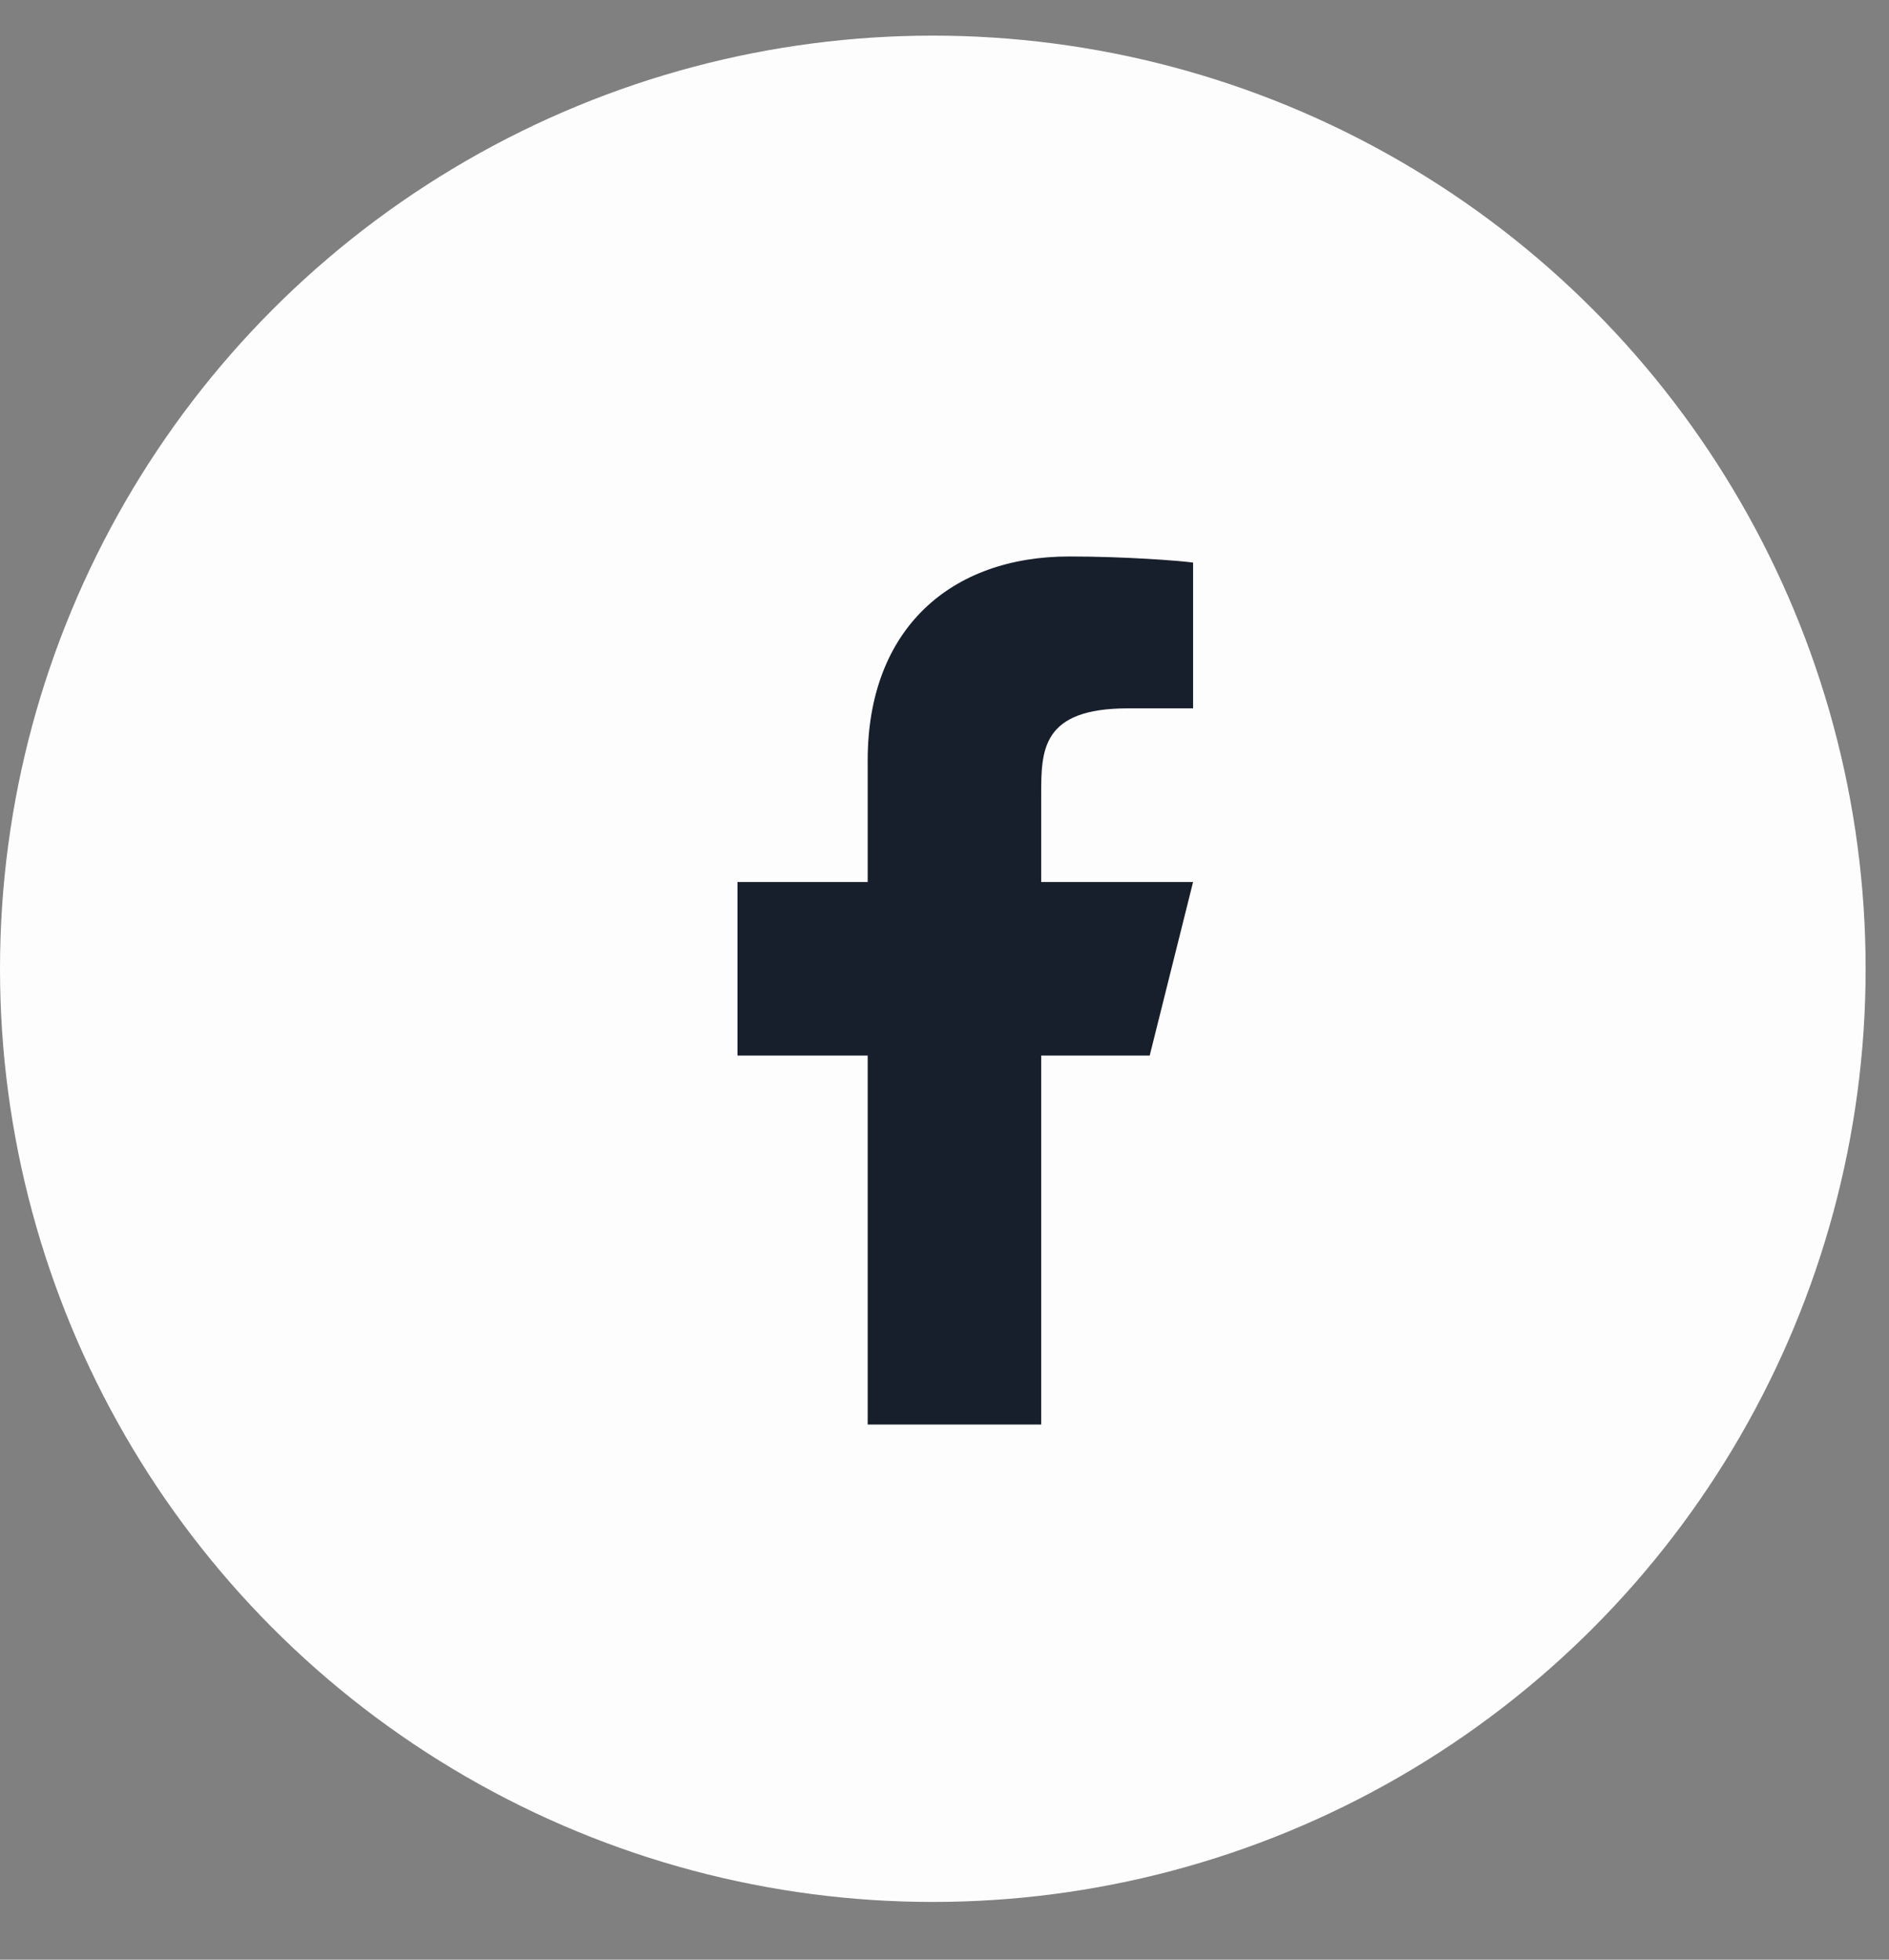 <svg width="27" height="28" viewBox="0 0 27 28" fill="none" xmlns="http://www.w3.org/2000/svg">
<rect x="0" y="0" width="27" height="28" fill="#808080" stroke="none"/>
<circle cx="13.333" cy="13.842" r="13.333" fill="#FDFDFD"/>
<path d="M14.882 15.082H16.433L17.053 12.602H14.882V11.361C14.882 10.723 14.882 10.121 16.122 10.121H17.053V8.038C16.851 8.011 16.087 7.951 15.281 7.951C13.597 7.951 12.402 8.978 12.402 10.865V12.602H10.541V15.082H12.402V20.354H14.882V15.082Z" fill="#181F2C"/>
</svg>
